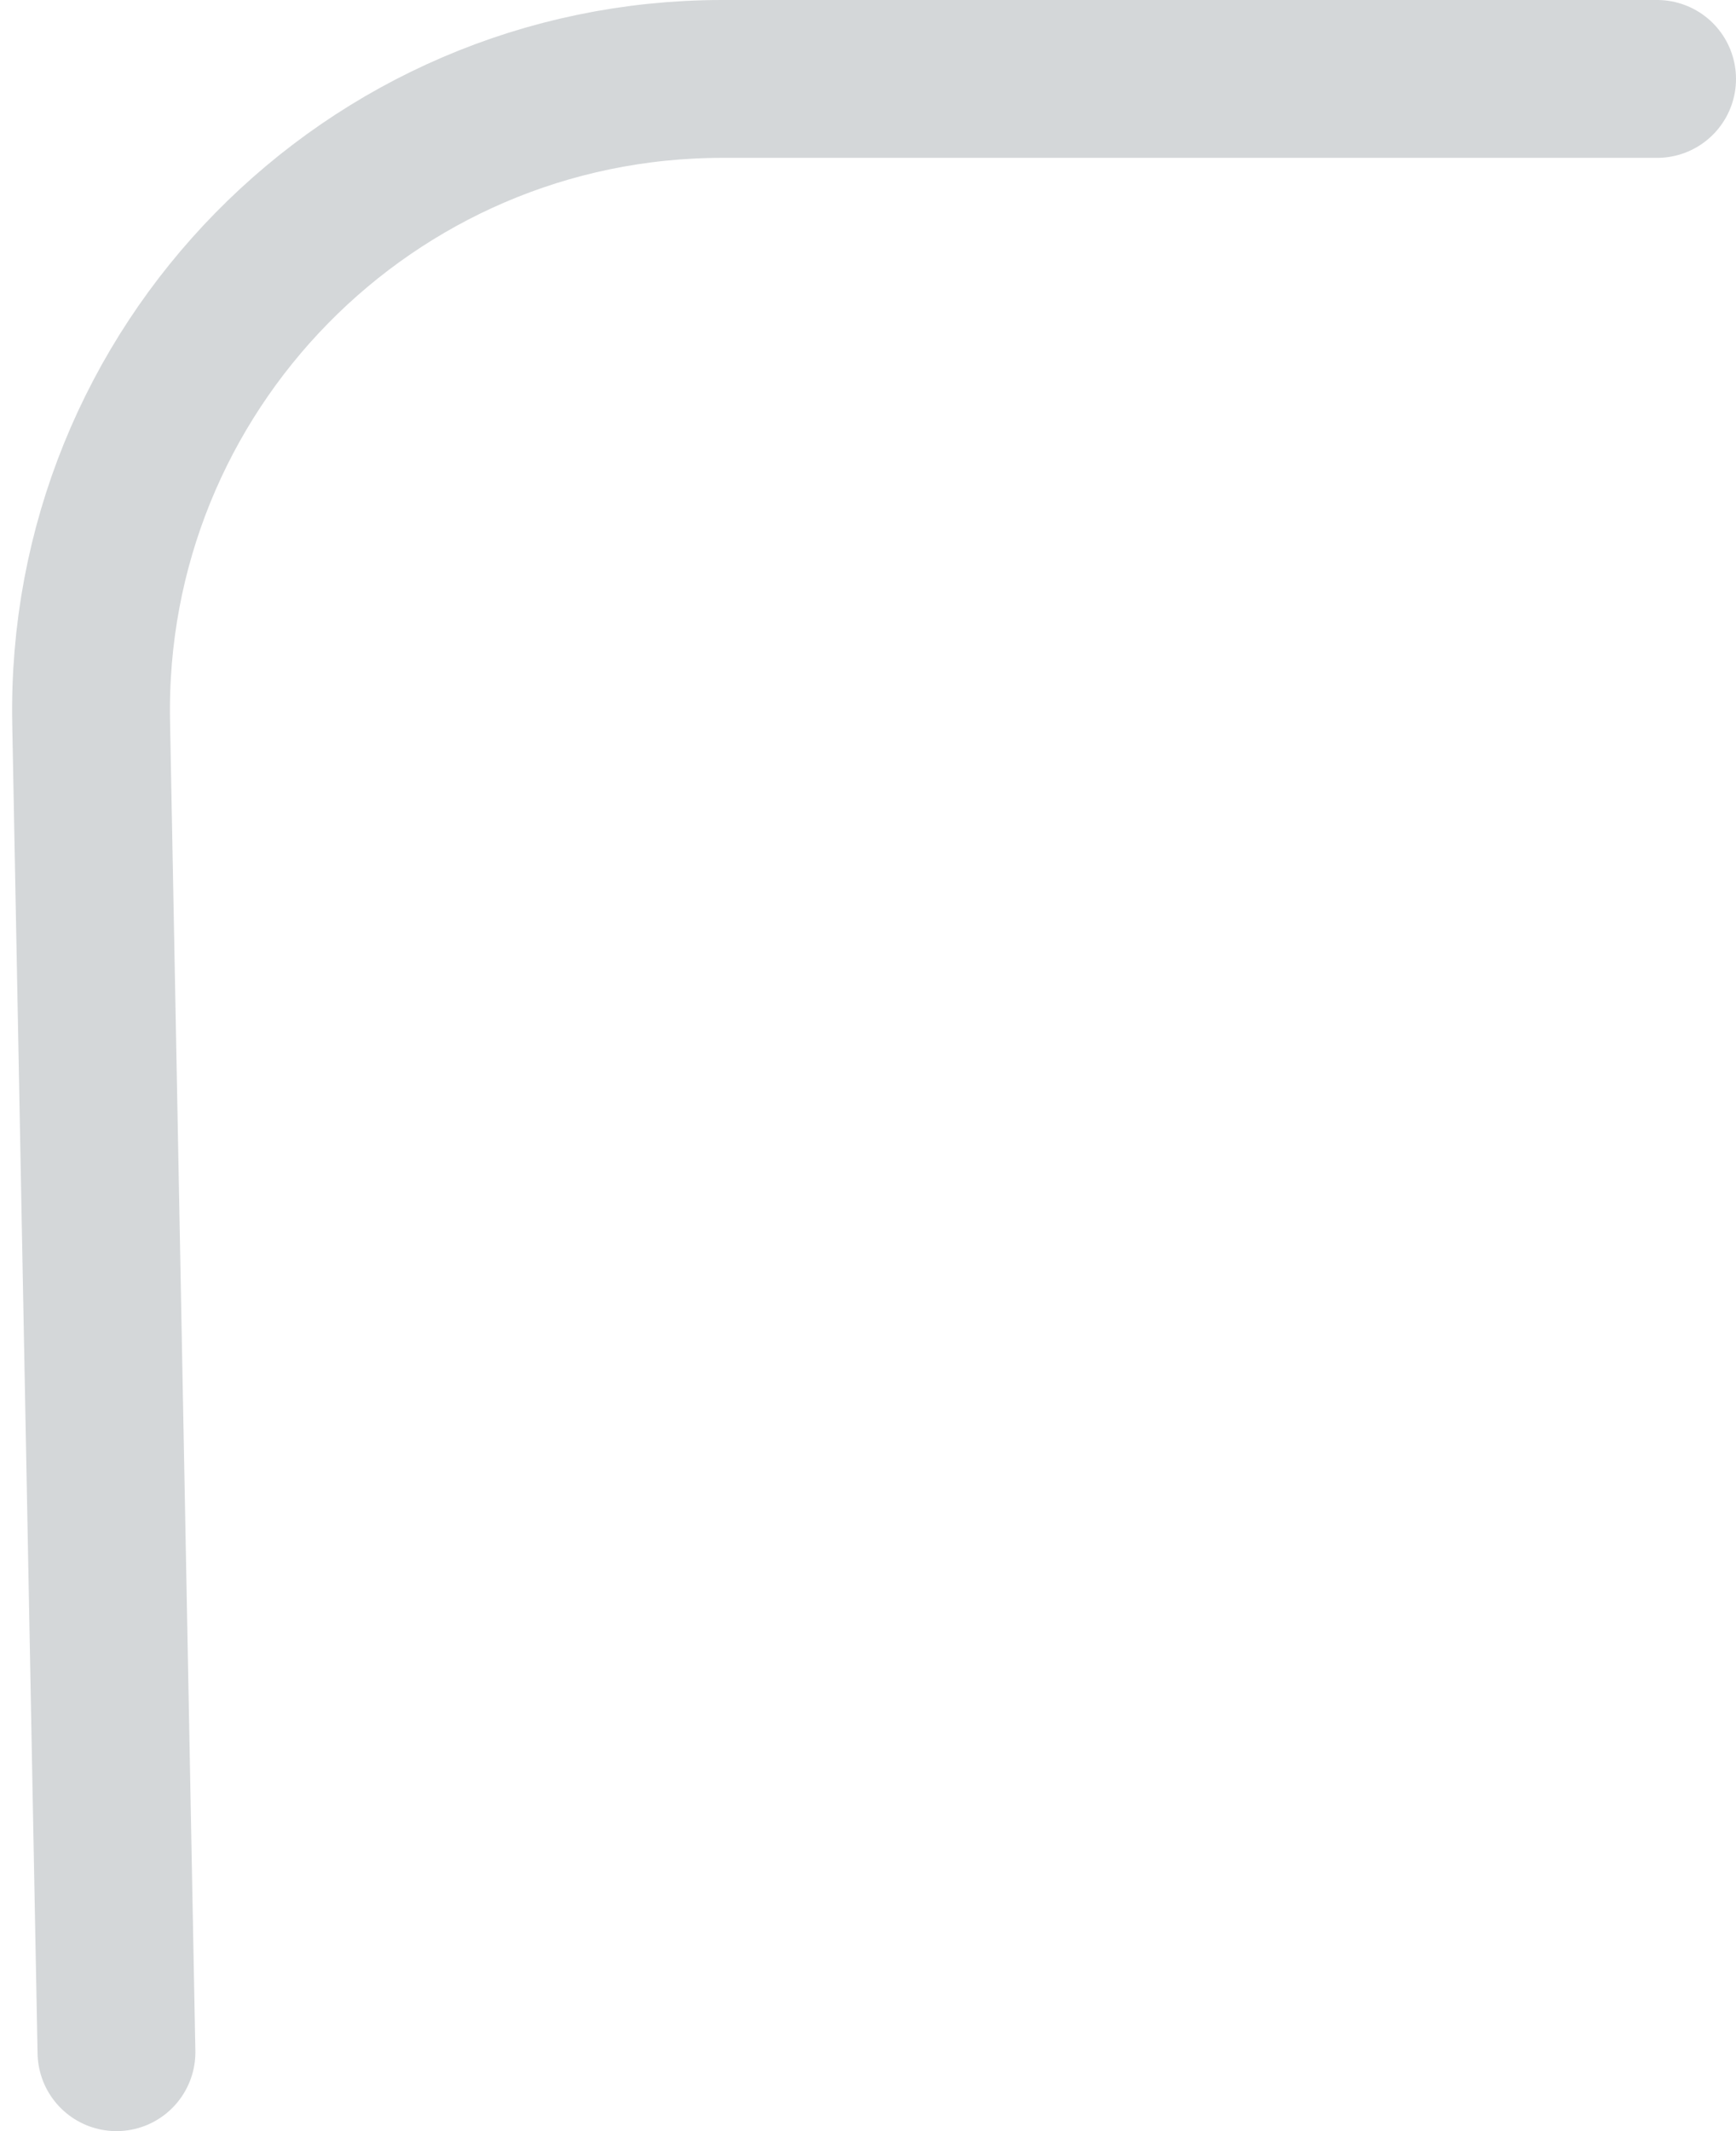 <svg width="22" height="27" viewBox="0 0 22 27" fill="none" xmlns="http://www.w3.org/2000/svg">
<path d="M1.476 26L1.155 9.152C1.07 4.675 4.676 1 9.154 1H21" stroke="#939BA1" stroke-opacity="0.4" stroke-width="2" stroke-linecap="round" stroke-linejoin="round"/>
</svg>
